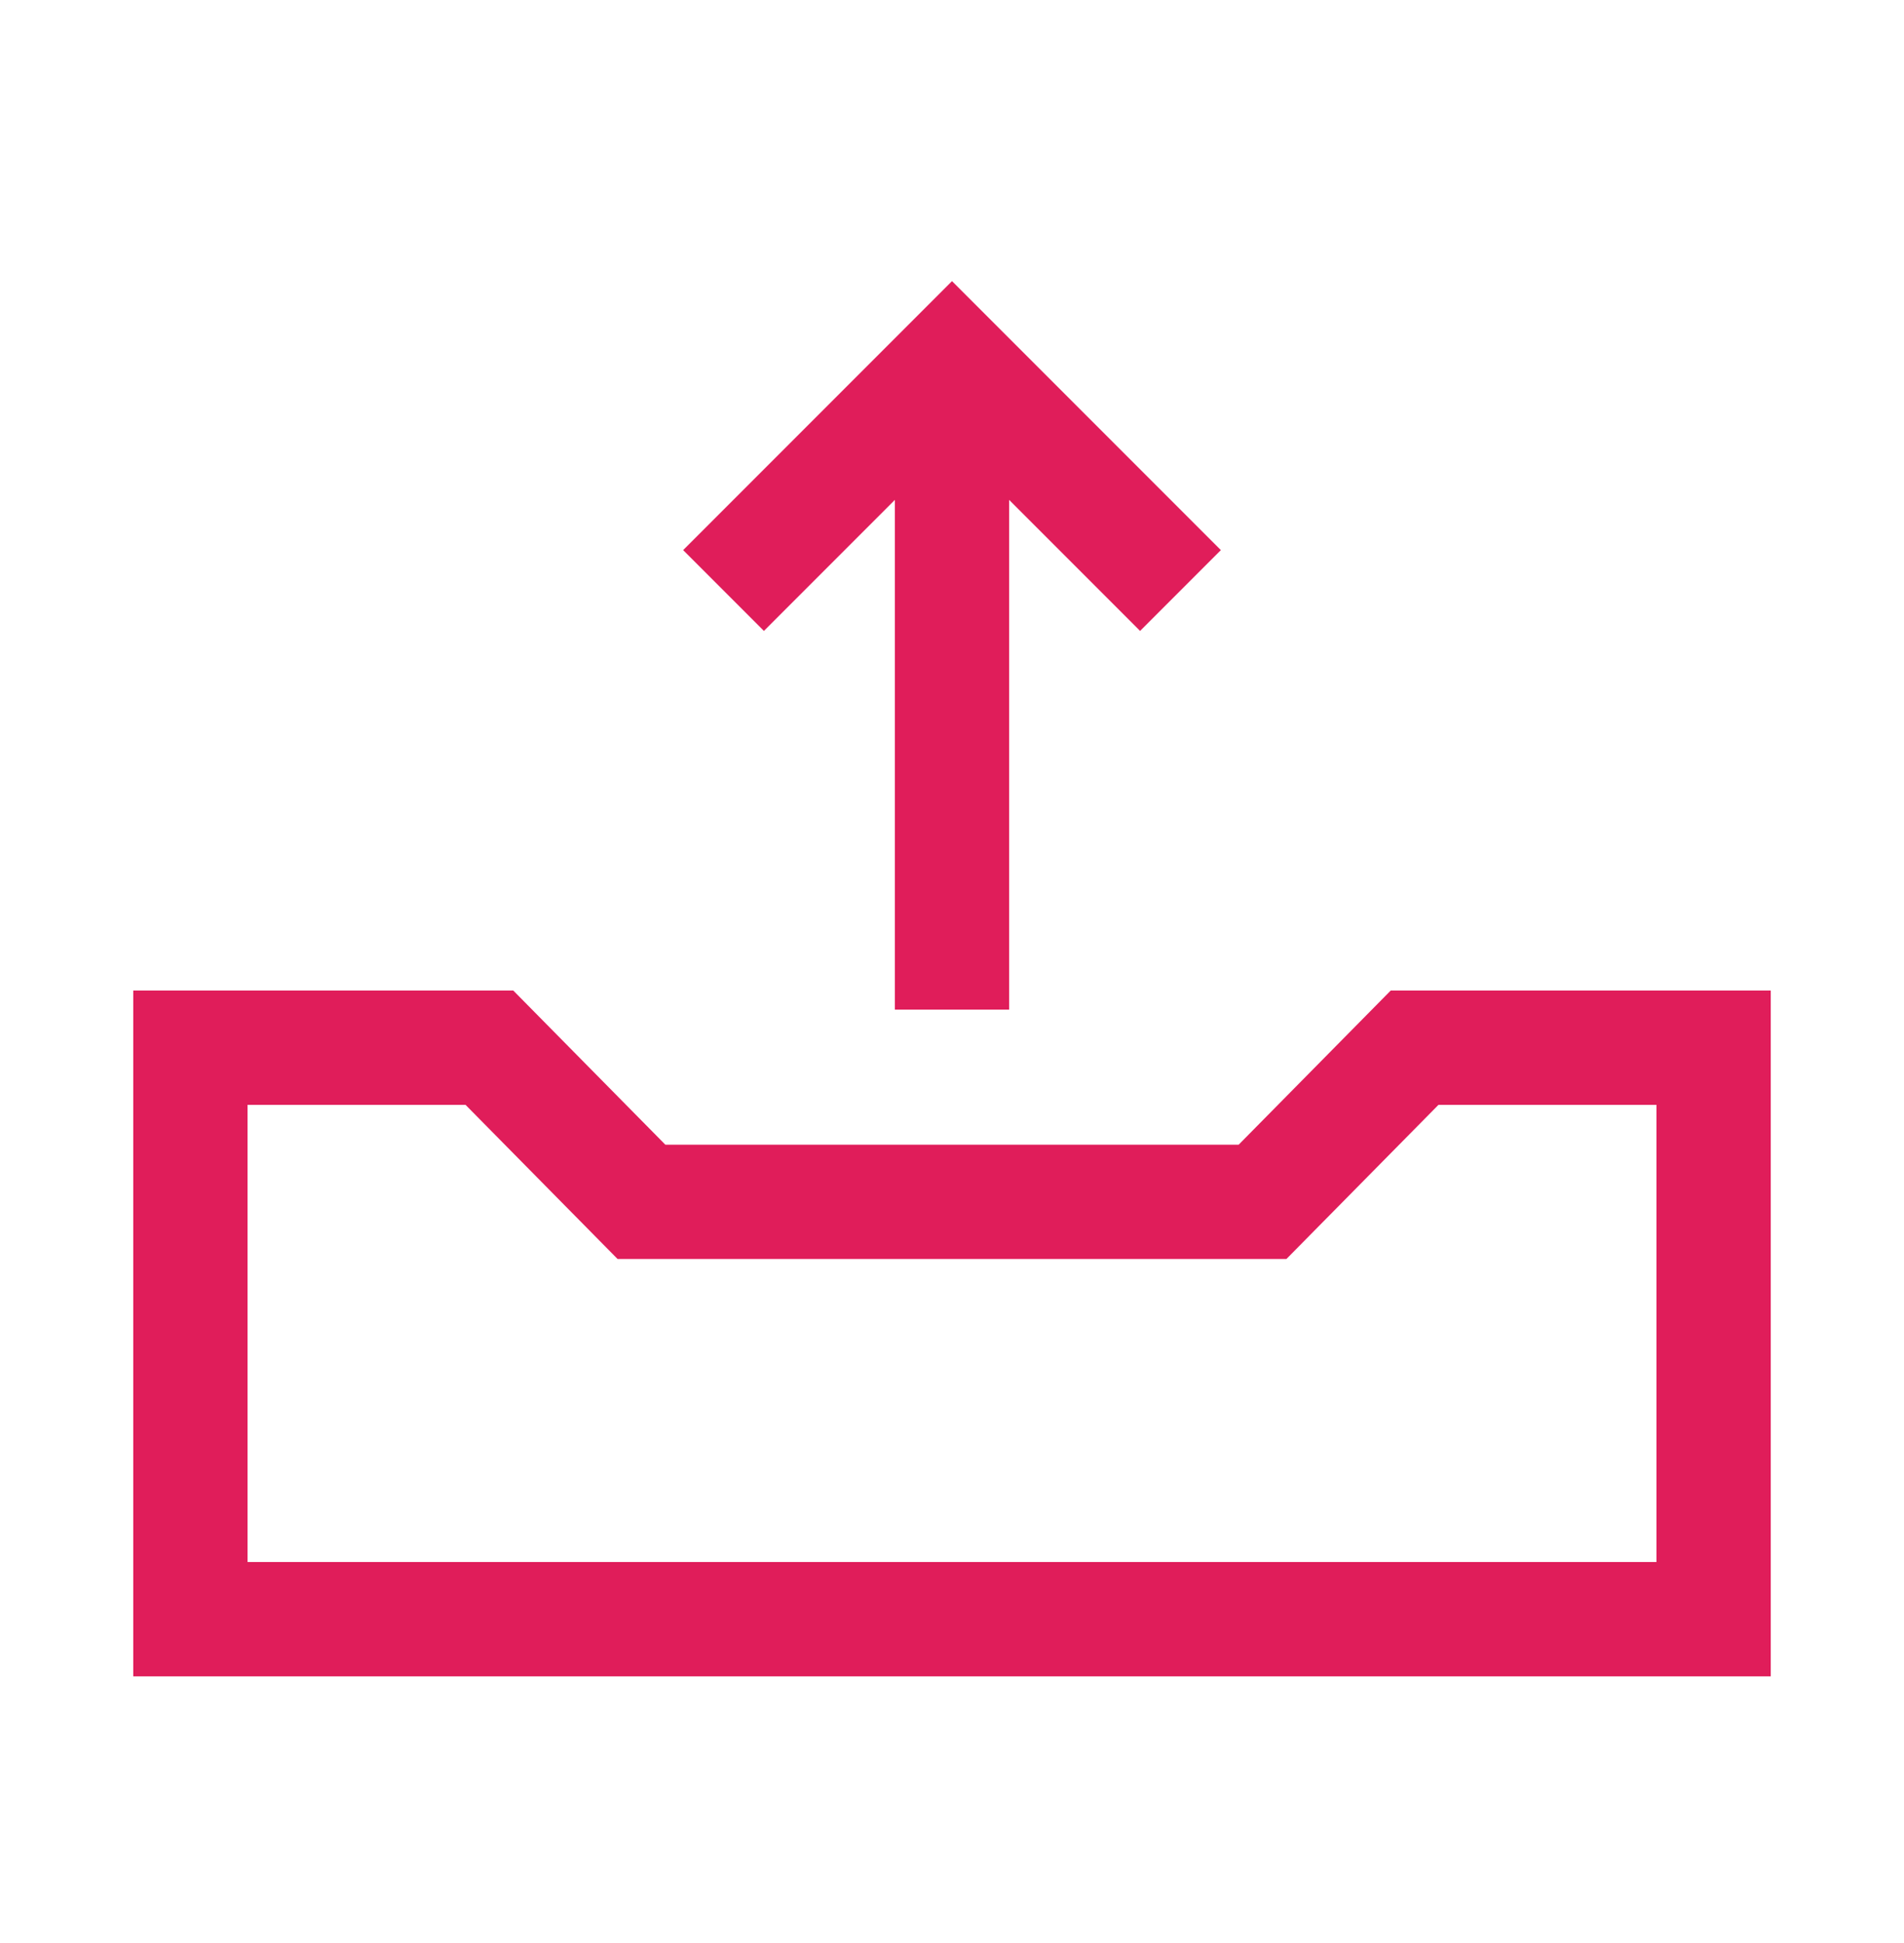 <svg xmlns="http://www.w3.org/2000/svg" width="50" height="51" fill="none" viewBox="0 0 50 51"><path stroke="#e01d5a" stroke-miterlimit="10" stroke-width="3" d="m37.148 27.5-3.994 4.047H16.846L12.852 27.5H5v15h40v-15z"/><path stroke="#e01d5a" stroke-width="3" d="M25 26.5v-15m-6 4 6-6 6 6"/></svg>